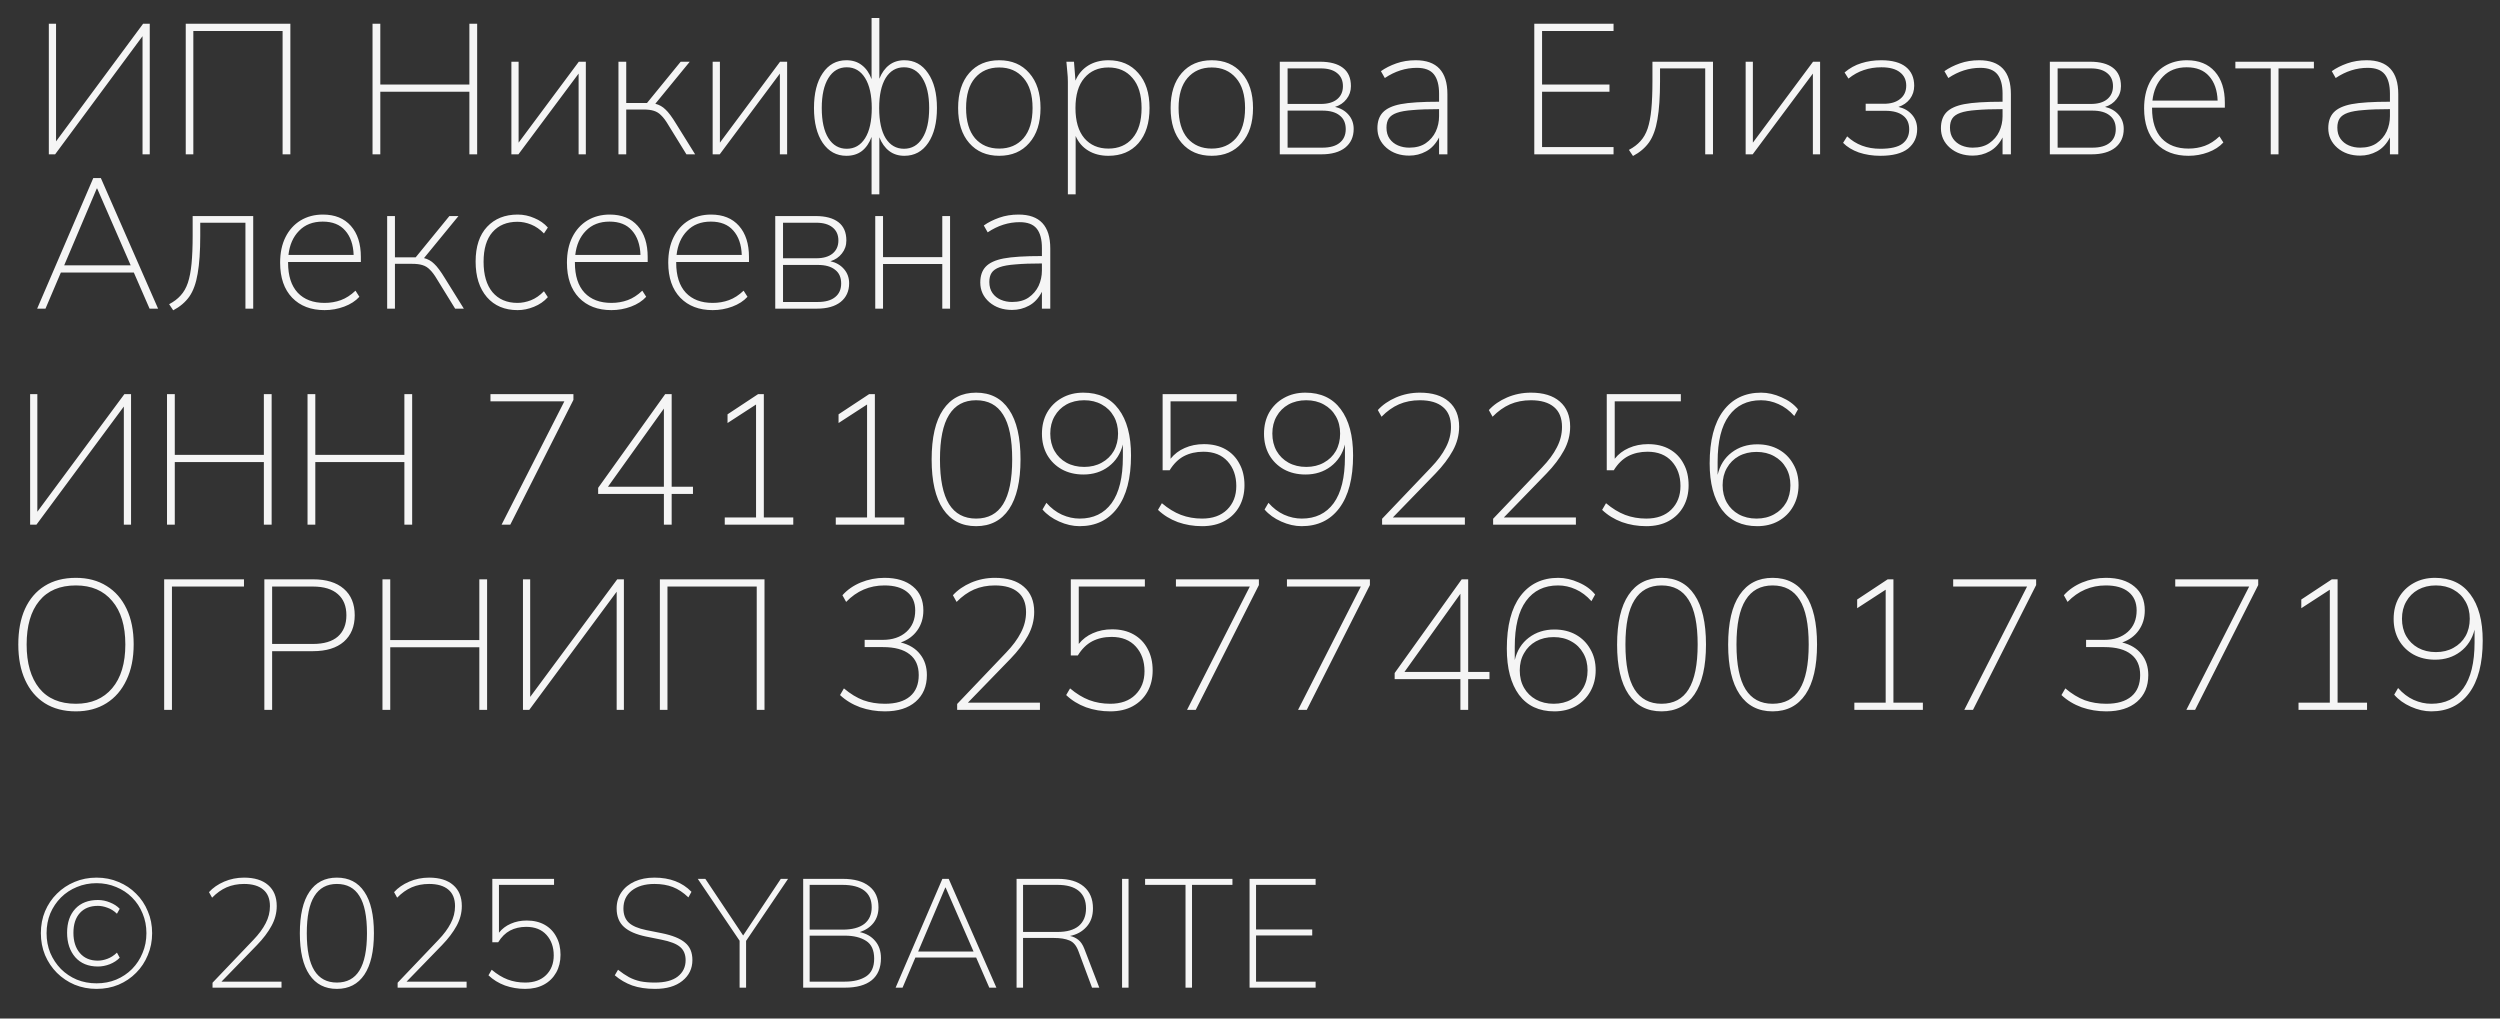 <?xml version="1.0" encoding="UTF-8"?> <svg xmlns="http://www.w3.org/2000/svg" width="81" height="33" viewBox="0 0 81 33" fill="none"><rect x="0" y="0" width="81" height="33" fill="#333333" stroke="none"/><path d="M1.582 5V0.77H1.816V4.58L4.636 0.77H4.852V5H4.618V1.172L1.786 5H1.582ZM6.018 5V0.77H9.408V5H9.156V1.004H6.264V5H6.018ZM12.07 5V0.77H12.322V2.738H15.208V0.77H15.46V5H15.208V2.972H12.322V5H12.07ZM16.569 5V2H16.803V4.622L18.753 2H18.981V5H18.747V2.384L16.797 5H16.569ZM20.038 5V2H20.29V3.338H20.962L22.054 2H22.348L21.232 3.362C21.36 3.394 21.47 3.456 21.562 3.548C21.658 3.636 21.774 3.792 21.91 4.016L22.522 5H22.24L21.652 4.046C21.572 3.91 21.496 3.808 21.424 3.74C21.356 3.668 21.276 3.618 21.184 3.59C21.096 3.562 20.984 3.548 20.848 3.548H20.29V5H20.038ZM23.09 5V2H23.325V4.622L25.274 2H25.503V5H25.268V2.384L23.319 5H23.09ZM28.239 6.296V4.436C28.167 4.632 28.063 4.784 27.927 4.892C27.791 4.996 27.623 5.048 27.423 5.048C27.103 5.048 26.847 4.908 26.655 4.628C26.467 4.348 26.373 3.972 26.373 3.5C26.373 3.024 26.467 2.648 26.655 2.372C26.843 2.092 27.099 1.952 27.423 1.952C27.623 1.952 27.791 2.006 27.927 2.114C28.063 2.218 28.167 2.368 28.239 2.564V0.584H28.491V2.552C28.567 2.36 28.673 2.212 28.809 2.108C28.945 2.004 29.109 1.952 29.301 1.952C29.625 1.952 29.881 2.092 30.069 2.372C30.261 2.648 30.357 3.024 30.357 3.5C30.357 3.972 30.263 4.348 30.075 4.628C29.887 4.908 29.629 5.048 29.301 5.048C29.109 5.048 28.945 4.996 28.809 4.892C28.673 4.788 28.567 4.64 28.491 4.448V6.296H28.239ZM27.435 4.82C27.687 4.82 27.885 4.706 28.029 4.478C28.173 4.25 28.245 3.924 28.245 3.5C28.245 3.084 28.173 2.76 28.029 2.528C27.885 2.296 27.687 2.18 27.435 2.18C27.183 2.18 26.985 2.296 26.841 2.528C26.697 2.76 26.625 3.084 26.625 3.5C26.625 3.924 26.697 4.25 26.841 4.478C26.985 4.706 27.183 4.82 27.435 4.82ZM29.289 4.82C29.541 4.82 29.739 4.706 29.883 4.478C30.031 4.25 30.105 3.924 30.105 3.5C30.105 3.084 30.031 2.76 29.883 2.528C29.739 2.296 29.541 2.18 29.289 2.18C29.037 2.18 28.839 2.296 28.695 2.528C28.555 2.76 28.485 3.084 28.485 3.5C28.485 3.924 28.555 4.25 28.695 4.478C28.839 4.706 29.037 4.82 29.289 4.82ZM32.375 5.048C31.967 5.048 31.643 4.91 31.403 4.634C31.163 4.358 31.043 3.98 31.043 3.5C31.043 3.02 31.163 2.642 31.403 2.366C31.643 2.09 31.967 1.952 32.375 1.952C32.783 1.952 33.107 2.09 33.347 2.366C33.591 2.642 33.713 3.02 33.713 3.5C33.713 3.98 33.591 4.358 33.347 4.634C33.107 4.91 32.783 5.048 32.375 5.048ZM32.375 4.814C32.703 4.814 32.965 4.702 33.161 4.478C33.357 4.25 33.455 3.924 33.455 3.5C33.455 3.076 33.357 2.752 33.161 2.528C32.965 2.3 32.703 2.186 32.375 2.186C32.047 2.186 31.785 2.3 31.589 2.528C31.397 2.752 31.301 3.076 31.301 3.5C31.301 3.924 31.397 4.25 31.589 4.478C31.785 4.702 32.047 4.814 32.375 4.814ZM34.599 6.296V2.648C34.599 2.544 34.593 2.438 34.581 2.33C34.573 2.222 34.563 2.112 34.551 2H34.797L34.845 2.612C34.933 2.404 35.069 2.242 35.253 2.126C35.441 2.01 35.661 1.952 35.913 1.952C36.317 1.952 36.639 2.09 36.879 2.366C37.123 2.638 37.245 3.016 37.245 3.5C37.245 3.984 37.125 4.364 36.885 4.64C36.645 4.912 36.321 5.048 35.913 5.048C35.661 5.048 35.443 4.992 35.259 4.88C35.075 4.768 34.939 4.61 34.851 4.406V6.296H34.599ZM35.913 4.814C36.241 4.814 36.501 4.702 36.693 4.478C36.889 4.25 36.987 3.924 36.987 3.5C36.987 3.076 36.889 2.752 36.693 2.528C36.501 2.3 36.241 2.186 35.913 2.186C35.585 2.186 35.325 2.3 35.133 2.528C34.941 2.752 34.845 3.076 34.845 3.5C34.845 3.924 34.941 4.25 35.133 4.478C35.325 4.702 35.585 4.814 35.913 4.814ZM39.26 5.048C38.852 5.048 38.528 4.91 38.288 4.634C38.048 4.358 37.928 3.98 37.928 3.5C37.928 3.02 38.048 2.642 38.288 2.366C38.528 2.09 38.852 1.952 39.26 1.952C39.668 1.952 39.992 2.09 40.232 2.366C40.476 2.642 40.598 3.02 40.598 3.5C40.598 3.98 40.476 4.358 40.232 4.634C39.992 4.91 39.668 5.048 39.26 5.048ZM39.26 4.814C39.588 4.814 39.85 4.702 40.046 4.478C40.242 4.25 40.34 3.924 40.34 3.5C40.34 3.076 40.242 2.752 40.046 2.528C39.85 2.3 39.588 2.186 39.26 2.186C38.932 2.186 38.67 2.3 38.474 2.528C38.282 2.752 38.186 3.076 38.186 3.5C38.186 3.924 38.282 4.25 38.474 4.478C38.67 4.702 38.932 4.814 39.26 4.814ZM41.465 5V2H42.773C43.093 2 43.34 2.066 43.511 2.198C43.684 2.33 43.77 2.528 43.77 2.792C43.77 2.952 43.721 3.092 43.626 3.212C43.533 3.332 43.41 3.416 43.254 3.464C43.434 3.504 43.58 3.588 43.691 3.716C43.803 3.844 43.859 3.998 43.859 4.178C43.859 4.434 43.767 4.636 43.584 4.784C43.4 4.928 43.145 5 42.822 5H41.465ZM41.718 3.368H42.791C43.02 3.368 43.196 3.318 43.319 3.218C43.447 3.114 43.511 2.972 43.511 2.792C43.511 2.608 43.447 2.466 43.319 2.366C43.196 2.266 43.02 2.216 42.791 2.216H41.718V3.368ZM41.718 4.784H42.846C43.09 4.784 43.276 4.732 43.404 4.628C43.535 4.524 43.602 4.376 43.602 4.184C43.602 3.988 43.535 3.84 43.404 3.74C43.276 3.636 43.09 3.584 42.846 3.584H41.718V4.784ZM45.66 5.042C45.364 5.042 45.118 4.958 44.922 4.79C44.726 4.618 44.628 4.406 44.628 4.154C44.628 3.938 44.686 3.768 44.802 3.644C44.922 3.516 45.116 3.426 45.384 3.374C45.656 3.322 46.07 3.296 46.626 3.296V3.038C46.626 2.758 46.57 2.548 46.458 2.408C46.346 2.268 46.162 2.198 45.906 2.198C45.542 2.198 45.196 2.308 44.868 2.528L44.742 2.306C44.882 2.206 45.048 2.122 45.24 2.054C45.432 1.986 45.642 1.952 45.87 1.952C46.554 1.952 46.896 2.318 46.896 3.05V5H46.626V4.454C46.518 4.662 46.378 4.812 46.206 4.904C46.038 4.996 45.856 5.042 45.66 5.042ZM45.66 4.784C45.876 4.784 46.054 4.736 46.194 4.64C46.338 4.54 46.446 4.414 46.518 4.262C46.59 4.106 46.626 3.94 46.626 3.764V3.536C46.282 3.536 45.998 3.546 45.774 3.566C45.554 3.582 45.382 3.612 45.258 3.656C45.134 3.7 45.046 3.762 44.994 3.842C44.946 3.918 44.922 4.016 44.922 4.136C44.922 4.28 44.956 4.4 45.024 4.496C45.092 4.592 45.182 4.664 45.294 4.712C45.406 4.76 45.528 4.784 45.66 4.784ZM49.711 5V0.77H52.279V1.004H49.963V2.738H52.147V2.972H49.963V4.766H52.279V5H49.711ZM52.909 5.054L52.777 4.856C52.929 4.776 53.053 4.682 53.149 4.574C53.249 4.466 53.327 4.33 53.383 4.166C53.439 3.998 53.479 3.79 53.503 3.542C53.527 3.294 53.539 2.99 53.539 2.63V2H55.501V5H55.249V2.216H53.785V2.636C53.785 3.14 53.757 3.55 53.701 3.866C53.649 4.178 53.559 4.426 53.431 4.61C53.303 4.79 53.129 4.938 52.909 5.054ZM56.559 5V2H56.793V4.622L58.743 2H58.971V5H58.737V2.384L56.787 5H56.559ZM60.922 5.048C60.674 5.048 60.442 5.012 60.226 4.94C60.014 4.864 59.844 4.76 59.716 4.628L59.848 4.418C60.132 4.686 60.49 4.82 60.922 4.82C61.254 4.82 61.492 4.766 61.636 4.658C61.784 4.546 61.858 4.39 61.858 4.19C61.858 3.994 61.792 3.846 61.66 3.746C61.528 3.642 61.338 3.59 61.09 3.59H60.448V3.362H61.042C61.262 3.362 61.436 3.31 61.564 3.206C61.696 3.102 61.762 2.958 61.762 2.774C61.762 2.59 61.694 2.446 61.558 2.342C61.422 2.234 61.222 2.18 60.958 2.18C60.754 2.18 60.564 2.21 60.388 2.27C60.216 2.326 60.05 2.418 59.89 2.546L59.764 2.348C59.928 2.208 60.108 2.108 60.304 2.048C60.504 1.984 60.72 1.952 60.952 1.952C61.304 1.952 61.57 2.024 61.75 2.168C61.93 2.312 62.02 2.516 62.02 2.78C62.02 2.94 61.974 3.082 61.882 3.206C61.79 3.326 61.666 3.412 61.51 3.464C61.69 3.504 61.836 3.588 61.948 3.716C62.06 3.844 62.116 4 62.116 4.184C62.116 4.444 62.018 4.654 61.822 4.814C61.626 4.97 61.326 5.048 60.922 5.048ZM63.917 5.042C63.621 5.042 63.376 4.958 63.179 4.79C62.983 4.618 62.886 4.406 62.886 4.154C62.886 3.938 62.944 3.768 63.059 3.644C63.179 3.516 63.373 3.426 63.642 3.374C63.913 3.322 64.328 3.296 64.883 3.296V3.038C64.883 2.758 64.828 2.548 64.716 2.408C64.603 2.268 64.419 2.198 64.163 2.198C63.8 2.198 63.453 2.308 63.126 2.528L62.999 2.306C63.139 2.206 63.306 2.122 63.498 2.054C63.69 1.986 63.9 1.952 64.127 1.952C64.811 1.952 65.153 2.318 65.153 3.05V5H64.883V4.454C64.775 4.662 64.635 4.812 64.463 4.904C64.296 4.996 64.114 5.042 63.917 5.042ZM63.917 4.784C64.133 4.784 64.311 4.736 64.451 4.64C64.596 4.54 64.704 4.414 64.775 4.262C64.847 4.106 64.883 3.94 64.883 3.764V3.536C64.54 3.536 64.255 3.546 64.031 3.566C63.812 3.582 63.639 3.612 63.516 3.656C63.392 3.7 63.303 3.762 63.252 3.842C63.203 3.918 63.179 4.016 63.179 4.136C63.179 4.28 63.214 4.4 63.282 4.496C63.349 4.592 63.44 4.664 63.551 4.712C63.663 4.76 63.785 4.784 63.917 4.784ZM66.415 5V2H67.723C68.043 2 68.289 2.066 68.461 2.198C68.633 2.33 68.719 2.528 68.719 2.792C68.719 2.952 68.671 3.092 68.575 3.212C68.483 3.332 68.359 3.416 68.203 3.464C68.383 3.504 68.529 3.588 68.641 3.716C68.753 3.844 68.809 3.998 68.809 4.178C68.809 4.434 68.717 4.636 68.533 4.784C68.349 4.928 68.095 5 67.771 5H66.415ZM66.667 3.368H67.741C67.969 3.368 68.145 3.318 68.269 3.218C68.397 3.114 68.461 2.972 68.461 2.792C68.461 2.608 68.397 2.466 68.269 2.366C68.145 2.266 67.969 2.216 67.741 2.216H66.667V3.368ZM66.667 4.784H67.795C68.039 4.784 68.225 4.732 68.353 4.628C68.485 4.524 68.551 4.376 68.551 4.184C68.551 3.988 68.485 3.84 68.353 3.74C68.225 3.636 68.039 3.584 67.795 3.584H66.667V4.784ZM70.909 5.048C70.469 5.048 70.119 4.914 69.859 4.646C69.599 4.374 69.469 3.996 69.469 3.512C69.469 3.192 69.527 2.916 69.643 2.684C69.759 2.452 69.921 2.272 70.129 2.144C70.341 2.016 70.583 1.952 70.855 1.952C71.243 1.952 71.545 2.074 71.761 2.318C71.977 2.562 72.085 2.898 72.085 3.326V3.488H69.727V3.512C69.727 3.936 69.831 4.26 70.039 4.484C70.247 4.704 70.537 4.814 70.909 4.814C71.097 4.814 71.273 4.784 71.437 4.724C71.601 4.664 71.759 4.562 71.911 4.418L72.037 4.616C71.913 4.752 71.749 4.858 71.545 4.934C71.341 5.01 71.129 5.048 70.909 5.048ZM70.849 2.18C70.529 2.18 70.273 2.28 70.081 2.48C69.889 2.676 69.775 2.936 69.739 3.26H71.851C71.839 2.924 71.747 2.66 71.575 2.468C71.407 2.276 71.165 2.18 70.849 2.18ZM73.572 5V2.216H72.426V2H74.97V2.216H73.824V5H73.572ZM76.468 5.042C76.172 5.042 75.926 4.958 75.73 4.79C75.534 4.618 75.436 4.406 75.436 4.154C75.436 3.938 75.494 3.768 75.61 3.644C75.73 3.516 75.924 3.426 76.192 3.374C76.464 3.322 76.878 3.296 77.434 3.296V3.038C77.434 2.758 77.378 2.548 77.266 2.408C77.154 2.268 76.97 2.198 76.714 2.198C76.35 2.198 76.004 2.308 75.676 2.528L75.55 2.306C75.69 2.206 75.856 2.122 76.048 2.054C76.24 1.986 76.45 1.952 76.678 1.952C77.362 1.952 77.704 2.318 77.704 3.05V5H77.434V4.454C77.326 4.662 77.186 4.812 77.014 4.904C76.846 4.996 76.664 5.042 76.468 5.042ZM76.468 4.784C76.684 4.784 76.862 4.736 77.002 4.64C77.146 4.54 77.254 4.414 77.326 4.262C77.398 4.106 77.434 3.94 77.434 3.764V3.536C77.09 3.536 76.806 3.546 76.582 3.566C76.362 3.582 76.19 3.612 76.066 3.656C75.942 3.7 75.854 3.762 75.802 3.842C75.754 3.918 75.73 4.016 75.73 4.136C75.73 4.28 75.764 4.4 75.832 4.496C75.9 4.592 75.99 4.664 76.102 4.712C76.214 4.76 76.336 4.784 76.468 4.784ZM1.204 10L3.022 5.77H3.268L5.122 10H4.846L4.336 8.83H1.972L1.474 10H1.204ZM3.136 6.106L2.08 8.596H4.234L3.148 6.106H3.136ZM5.612 10.054L5.48 9.856C5.632 9.776 5.756 9.682 5.852 9.574C5.952 9.466 6.03 9.33 6.086 9.166C6.142 8.998 6.182 8.79 6.206 8.542C6.23 8.294 6.242 7.99 6.242 7.63V7H8.204V10H7.952V7.216H6.488V7.636C6.488 8.14 6.46 8.55 6.404 8.866C6.352 9.178 6.262 9.426 6.134 9.61C6.006 9.79 5.832 9.938 5.612 10.054ZM10.516 10.048C10.076 10.048 9.726 9.914 9.466 9.646C9.206 9.374 9.076 8.996 9.076 8.512C9.076 8.192 9.134 7.916 9.25 7.684C9.366 7.452 9.528 7.272 9.736 7.144C9.948 7.016 10.19 6.952 10.462 6.952C10.85 6.952 11.152 7.074 11.368 7.318C11.584 7.562 11.692 7.898 11.692 8.326V8.488H9.334V8.512C9.334 8.936 9.438 9.26 9.646 9.484C9.854 9.704 10.144 9.814 10.516 9.814C10.704 9.814 10.88 9.784 11.044 9.724C11.208 9.664 11.366 9.562 11.518 9.418L11.644 9.616C11.52 9.752 11.356 9.858 11.152 9.934C10.948 10.01 10.736 10.048 10.516 10.048ZM10.456 7.18C10.136 7.18 9.88 7.28 9.688 7.48C9.496 7.676 9.382 7.936 9.346 8.26H11.458C11.446 7.924 11.354 7.66 11.182 7.468C11.014 7.276 10.772 7.18 10.456 7.18ZM12.544 10V7H12.796V8.338H13.468L14.56 7H14.854L13.738 8.362C13.866 8.394 13.976 8.456 14.068 8.548C14.164 8.636 14.28 8.792 14.416 9.016L15.028 10H14.746L14.158 9.046C14.078 8.91 14.002 8.808 13.93 8.74C13.862 8.668 13.782 8.618 13.69 8.59C13.602 8.562 13.49 8.548 13.354 8.548H12.796V10H12.544ZM16.772 10.048C16.352 10.048 16.02 9.908 15.776 9.628C15.532 9.344 15.41 8.96 15.41 8.476C15.41 7.988 15.534 7.612 15.782 7.348C16.03 7.084 16.36 6.952 16.772 6.952C16.96 6.952 17.14 6.99 17.312 7.066C17.488 7.138 17.634 7.24 17.75 7.372L17.624 7.564C17.496 7.432 17.358 7.336 17.21 7.276C17.062 7.216 16.914 7.186 16.766 7.186C16.422 7.186 16.152 7.298 15.956 7.522C15.764 7.742 15.668 8.062 15.668 8.482C15.668 8.906 15.764 9.234 15.956 9.466C16.152 9.698 16.422 9.814 16.766 9.814C16.906 9.814 17.05 9.786 17.198 9.73C17.35 9.67 17.492 9.572 17.624 9.436L17.75 9.628C17.63 9.764 17.48 9.868 17.3 9.94C17.124 10.012 16.948 10.048 16.772 10.048ZM19.809 10.048C19.369 10.048 19.019 9.914 18.759 9.646C18.499 9.374 18.369 8.996 18.369 8.512C18.369 8.192 18.427 7.916 18.543 7.684C18.659 7.452 18.821 7.272 19.029 7.144C19.241 7.016 19.483 6.952 19.755 6.952C20.143 6.952 20.445 7.074 20.661 7.318C20.877 7.562 20.985 7.898 20.985 8.326V8.488H18.627V8.512C18.627 8.936 18.731 9.26 18.939 9.484C19.147 9.704 19.437 9.814 19.809 9.814C19.997 9.814 20.173 9.784 20.337 9.724C20.501 9.664 20.659 9.562 20.811 9.418L20.937 9.616C20.813 9.752 20.649 9.858 20.445 9.934C20.241 10.01 20.029 10.048 19.809 10.048ZM19.749 7.18C19.429 7.18 19.173 7.28 18.981 7.48C18.789 7.676 18.675 7.936 18.639 8.26H20.751C20.739 7.924 20.647 7.66 20.475 7.468C20.307 7.276 20.065 7.18 19.749 7.18ZM23.091 10.048C22.651 10.048 22.301 9.914 22.041 9.646C21.781 9.374 21.651 8.996 21.651 8.512C21.651 8.192 21.709 7.916 21.825 7.684C21.941 7.452 22.103 7.272 22.311 7.144C22.523 7.016 22.765 6.952 23.037 6.952C23.425 6.952 23.727 7.074 23.943 7.318C24.159 7.562 24.267 7.898 24.267 8.326V8.488H21.909V8.512C21.909 8.936 22.013 9.26 22.221 9.484C22.429 9.704 22.719 9.814 23.091 9.814C23.279 9.814 23.455 9.784 23.619 9.724C23.783 9.664 23.941 9.562 24.093 9.418L24.219 9.616C24.095 9.752 23.931 9.858 23.727 9.934C23.523 10.01 23.311 10.048 23.091 10.048ZM23.031 7.18C22.711 7.18 22.455 7.28 22.263 7.48C22.071 7.676 21.957 7.936 21.921 8.26H24.033C24.021 7.924 23.929 7.66 23.757 7.468C23.589 7.276 23.347 7.18 23.031 7.18ZM25.118 10V7H26.426C26.746 7 26.992 7.066 27.164 7.198C27.336 7.33 27.422 7.528 27.422 7.792C27.422 7.952 27.374 8.092 27.278 8.212C27.186 8.332 27.062 8.416 26.906 8.464C27.086 8.504 27.232 8.588 27.344 8.716C27.456 8.844 27.512 8.998 27.512 9.178C27.512 9.434 27.42 9.636 27.236 9.784C27.052 9.928 26.798 10 26.474 10H25.118ZM25.37 8.368H26.444C26.672 8.368 26.848 8.318 26.972 8.218C27.1 8.114 27.164 7.972 27.164 7.792C27.164 7.608 27.1 7.466 26.972 7.366C26.848 7.266 26.672 7.216 26.444 7.216H25.37V8.368ZM25.37 9.784H26.498C26.742 9.784 26.928 9.732 27.056 9.628C27.188 9.524 27.254 9.376 27.254 9.184C27.254 8.988 27.188 8.84 27.056 8.74C26.928 8.636 26.742 8.584 26.498 8.584H25.37V9.784ZM28.358 10V7H28.61V8.332H30.53V7H30.782V10H30.53V8.554H28.61V10H28.358ZM32.792 10.042C32.496 10.042 32.251 9.958 32.054 9.79C31.858 9.618 31.761 9.406 31.761 9.154C31.761 8.938 31.819 8.768 31.934 8.644C32.054 8.516 32.248 8.426 32.517 8.374C32.788 8.322 33.203 8.296 33.758 8.296V8.038C33.758 7.758 33.703 7.548 33.59 7.408C33.478 7.268 33.294 7.198 33.038 7.198C32.675 7.198 32.328 7.308 32.001 7.528L31.875 7.306C32.014 7.206 32.181 7.122 32.373 7.054C32.565 6.986 32.775 6.952 33.002 6.952C33.687 6.952 34.029 7.318 34.029 8.05V10H33.758V9.454C33.651 9.662 33.511 9.812 33.339 9.904C33.17 9.996 32.989 10.042 32.792 10.042ZM32.792 9.784C33.008 9.784 33.187 9.736 33.327 9.64C33.471 9.54 33.578 9.414 33.651 9.262C33.722 9.106 33.758 8.94 33.758 8.764V8.536C33.414 8.536 33.13 8.546 32.907 8.566C32.687 8.582 32.514 8.612 32.391 8.656C32.267 8.7 32.178 8.762 32.127 8.842C32.078 8.918 32.054 9.016 32.054 9.136C32.054 9.28 32.089 9.4 32.157 9.496C32.224 9.592 32.315 9.664 32.426 9.712C32.538 9.76 32.66 9.784 32.792 9.784Z" fill="#F5F5F5"></path><path d="M2.459 23.048C2.067 23.048 1.731 22.96 1.451 22.784C1.175 22.608 0.963 22.358 0.815 22.034C0.667 21.71 0.593 21.326 0.593 20.882C0.593 20.434 0.665 20.05 0.809 19.73C0.957 19.406 1.169 19.158 1.445 18.986C1.725 18.81 2.063 18.722 2.459 18.722C2.843 18.722 3.175 18.81 3.455 18.986C3.735 19.158 3.951 19.406 4.103 19.73C4.255 20.05 4.331 20.432 4.331 20.876C4.331 21.324 4.253 21.71 4.097 22.034C3.945 22.358 3.729 22.608 3.449 22.784C3.169 22.96 2.839 23.048 2.459 23.048ZM2.459 22.802C2.959 22.802 3.351 22.634 3.635 22.298C3.919 21.962 4.061 21.49 4.061 20.882C4.061 20.274 3.919 19.804 3.635 19.472C3.355 19.136 2.963 18.968 2.459 18.968C1.939 18.968 1.543 19.136 1.271 19.472C0.999 19.804 0.863 20.274 0.863 20.882C0.863 21.486 0.999 21.958 1.271 22.298C1.543 22.634 1.939 22.802 2.459 22.802ZM5.319 23V18.77H7.905V19.004H5.571V23H5.319ZM8.565 23V18.77H10.143C10.571 18.77 10.903 18.872 11.139 19.076C11.375 19.28 11.493 19.566 11.493 19.934C11.493 20.298 11.375 20.584 11.139 20.792C10.903 20.996 10.571 21.098 10.143 21.098H8.817V23H8.565ZM8.817 20.864H10.137C10.493 20.864 10.763 20.784 10.947 20.624C11.131 20.46 11.223 20.23 11.223 19.934C11.223 19.638 11.131 19.41 10.947 19.25C10.763 19.086 10.493 19.004 10.137 19.004H8.817V20.864ZM12.392 23V18.77H12.644V20.738H15.53V18.77H15.782V23H15.53V20.972H12.644V23H12.392ZM16.944 23V18.77H17.178V22.58L19.998 18.77H20.214V23H19.98V19.172L17.148 23H16.944ZM21.38 23V18.77H24.77V23H24.518V19.004H21.626V23H21.38ZM28.669 23.048C28.389 23.048 28.123 23.004 27.871 22.916C27.619 22.824 27.401 22.692 27.217 22.52L27.343 22.304C27.551 22.48 27.761 22.608 27.973 22.688C28.185 22.764 28.417 22.802 28.669 22.802C29.025 22.802 29.297 22.722 29.485 22.562C29.673 22.402 29.767 22.172 29.767 21.872C29.767 21.576 29.669 21.352 29.473 21.2C29.277 21.044 28.989 20.966 28.609 20.966H28.015V20.732H28.597C28.917 20.732 29.173 20.646 29.365 20.474C29.557 20.302 29.653 20.07 29.653 19.778C29.653 19.518 29.565 19.318 29.389 19.178C29.217 19.038 28.973 18.968 28.657 18.968C28.173 18.968 27.759 19.146 27.415 19.502L27.295 19.286C27.451 19.11 27.649 18.972 27.889 18.872C28.133 18.772 28.389 18.722 28.657 18.722C29.049 18.722 29.357 18.816 29.581 19.004C29.805 19.188 29.917 19.446 29.917 19.778C29.917 20.026 29.851 20.242 29.719 20.426C29.591 20.606 29.413 20.736 29.185 20.816C29.457 20.884 29.665 21.01 29.809 21.194C29.957 21.378 30.031 21.604 30.031 21.872C30.031 22.236 29.909 22.524 29.665 22.736C29.425 22.944 29.093 23.048 28.669 23.048ZM31.012 23V22.808L32.596 21.146C32.808 20.926 32.968 20.71 33.076 20.498C33.188 20.286 33.244 20.064 33.244 19.832C33.244 19.548 33.158 19.334 32.986 19.19C32.814 19.042 32.564 18.968 32.236 18.968C31.988 18.968 31.762 19.012 31.558 19.1C31.358 19.188 31.17 19.322 30.994 19.502L30.874 19.286C31.026 19.118 31.222 18.982 31.462 18.878C31.706 18.774 31.964 18.722 32.236 18.722C32.64 18.722 32.952 18.818 33.172 19.01C33.396 19.202 33.508 19.474 33.508 19.826C33.508 20.094 33.44 20.352 33.304 20.6C33.168 20.848 32.98 21.096 32.74 21.344L31.36 22.766H33.694V23H31.012ZM35.972 23.048C35.696 23.048 35.434 23.004 35.186 22.916C34.938 22.824 34.724 22.692 34.544 22.52L34.67 22.304C34.874 22.476 35.08 22.602 35.288 22.682C35.5 22.762 35.728 22.802 35.972 22.802C36.316 22.802 36.586 22.706 36.782 22.514C36.982 22.318 37.082 22.062 37.082 21.746C37.082 21.422 36.988 21.156 36.8 20.948C36.612 20.74 36.35 20.636 36.014 20.636C35.778 20.636 35.568 20.684 35.384 20.78C35.204 20.876 35.05 21.028 34.922 21.236H34.694V18.77H37.094V19.004H34.952V20.864C35.072 20.712 35.224 20.596 35.408 20.516C35.596 20.432 35.804 20.39 36.032 20.39C36.304 20.39 36.538 20.446 36.734 20.558C36.93 20.67 37.08 20.826 37.184 21.026C37.292 21.222 37.346 21.454 37.346 21.722C37.346 21.982 37.29 22.212 37.178 22.412C37.066 22.612 36.908 22.768 36.704 22.88C36.5 22.992 36.256 23.048 35.972 23.048ZM38.46 23L40.494 19.004H38.1V18.77H40.788V18.956L38.742 23H38.46ZM42.057 23L44.091 19.004H41.697V18.77H44.385V18.956L42.339 23H42.057ZM47.317 23V22.004H45.187V21.806L47.359 18.77H47.569V21.77H48.259V22.004H47.569V23H47.317ZM47.317 21.77V19.238L45.505 21.77H47.317ZM50.362 23.048C49.867 23.048 49.484 22.87 49.217 22.514C48.953 22.154 48.821 21.654 48.821 21.014C48.821 20.274 48.967 19.708 49.258 19.316C49.554 18.92 49.965 18.722 50.489 18.722C50.705 18.722 50.925 18.772 51.148 18.872C51.373 18.968 51.55 19.098 51.682 19.262L51.562 19.478C51.41 19.306 51.24 19.178 51.053 19.094C50.868 19.01 50.678 18.968 50.483 18.968C50.035 18.968 49.688 19.136 49.444 19.472C49.2 19.804 49.078 20.3 49.078 20.96V21.386C49.151 21.078 49.303 20.836 49.535 20.66C49.767 20.484 50.042 20.396 50.362 20.396C50.627 20.396 50.858 20.452 51.059 20.564C51.258 20.676 51.414 20.832 51.526 21.032C51.642 21.228 51.7 21.456 51.7 21.716C51.7 21.972 51.642 22.202 51.526 22.406C51.414 22.606 51.257 22.764 51.053 22.88C50.852 22.992 50.623 23.048 50.362 23.048ZM50.339 22.802C50.554 22.802 50.745 22.756 50.908 22.664C51.077 22.572 51.206 22.446 51.298 22.286C51.391 22.122 51.437 21.934 51.437 21.722C51.437 21.51 51.391 21.324 51.298 21.164C51.206 21 51.077 20.872 50.908 20.78C50.745 20.688 50.554 20.642 50.339 20.642C50.123 20.642 49.931 20.688 49.763 20.78C49.599 20.872 49.471 21 49.379 21.164C49.286 21.324 49.24 21.51 49.24 21.722C49.24 21.934 49.286 22.122 49.379 22.286C49.471 22.446 49.599 22.572 49.763 22.664C49.931 22.756 50.123 22.802 50.339 22.802ZM53.834 23.048C53.37 23.048 53.014 22.864 52.766 22.496C52.518 22.128 52.394 21.592 52.394 20.888C52.394 20.176 52.518 19.638 52.766 19.274C53.014 18.906 53.37 18.722 53.834 18.722C54.302 18.722 54.658 18.906 54.902 19.274C55.15 19.638 55.274 20.174 55.274 20.882C55.274 21.59 55.15 22.128 54.902 22.496C54.654 22.864 54.298 23.048 53.834 23.048ZM53.834 22.802C54.226 22.802 54.518 22.646 54.71 22.334C54.906 22.018 55.004 21.534 55.004 20.882C55.004 20.226 54.906 19.744 54.71 19.436C54.518 19.124 54.226 18.968 53.834 18.968C53.446 18.968 53.154 19.126 52.958 19.442C52.762 19.754 52.664 20.234 52.664 20.882C52.664 21.534 52.762 22.018 52.958 22.334C53.154 22.646 53.446 22.802 53.834 22.802ZM57.432 23.048C56.968 23.048 56.612 22.864 56.364 22.496C56.116 22.128 55.992 21.592 55.992 20.888C55.992 20.176 56.116 19.638 56.364 19.274C56.612 18.906 56.968 18.722 57.432 18.722C57.9 18.722 58.256 18.906 58.5 19.274C58.748 19.638 58.872 20.174 58.872 20.882C58.872 21.59 58.748 22.128 58.5 22.496C58.252 22.864 57.896 23.048 57.432 23.048ZM57.432 22.802C57.824 22.802 58.116 22.646 58.308 22.334C58.504 22.018 58.602 21.534 58.602 20.882C58.602 20.226 58.504 19.744 58.308 19.436C58.116 19.124 57.824 18.968 57.432 18.968C57.044 18.968 56.752 19.126 56.556 19.442C56.36 19.754 56.262 20.234 56.262 20.882C56.262 21.534 56.36 22.018 56.556 22.334C56.752 22.646 57.044 22.802 57.432 22.802ZM60.081 23V22.766H61.096V19.106L60.172 19.706V19.424L61.161 18.77H61.347V22.766H62.301V23H60.081ZM63.643 23L65.677 19.004H63.283V18.77H65.971V18.956L63.925 23H63.643ZM68.243 23.048C67.963 23.048 67.697 23.004 67.445 22.916C67.193 22.824 66.975 22.692 66.791 22.52L66.917 22.304C67.125 22.48 67.335 22.608 67.547 22.688C67.759 22.764 67.991 22.802 68.243 22.802C68.599 22.802 68.871 22.722 69.059 22.562C69.247 22.402 69.341 22.172 69.341 21.872C69.341 21.576 69.243 21.352 69.047 21.2C68.851 21.044 68.563 20.966 68.183 20.966H67.589V20.732H68.171C68.491 20.732 68.747 20.646 68.939 20.474C69.131 20.302 69.227 20.07 69.227 19.778C69.227 19.518 69.139 19.318 68.963 19.178C68.791 19.038 68.547 18.968 68.231 18.968C67.747 18.968 67.333 19.146 66.989 19.502L66.869 19.286C67.025 19.11 67.223 18.972 67.463 18.872C67.707 18.772 67.963 18.722 68.231 18.722C68.623 18.722 68.931 18.816 69.155 19.004C69.379 19.188 69.491 19.446 69.491 19.778C69.491 20.026 69.425 20.242 69.293 20.426C69.165 20.606 68.987 20.736 68.759 20.816C69.031 20.884 69.239 21.01 69.383 21.194C69.531 21.378 69.605 21.604 69.605 21.872C69.605 22.236 69.483 22.524 69.239 22.736C68.999 22.944 68.667 23.048 68.243 23.048ZM70.838 23L72.873 19.004H70.478V18.77H73.166V18.956L71.121 23H70.838ZM74.472 23V22.766H75.486V19.106L74.562 19.706V19.424L75.552 18.77H75.738V22.766H76.692V23H74.472ZM78.772 23.048C78.556 23.048 78.336 22.998 78.112 22.898C77.888 22.798 77.708 22.668 77.572 22.508L77.698 22.292C77.85 22.464 78.018 22.592 78.202 22.676C78.39 22.76 78.582 22.802 78.778 22.802C79.222 22.802 79.566 22.636 79.81 22.304C80.054 21.968 80.176 21.47 80.176 20.81V20.402C80.1 20.702 79.946 20.94 79.714 21.116C79.486 21.288 79.214 21.374 78.898 21.374C78.634 21.374 78.4 21.318 78.196 21.206C77.996 21.094 77.838 20.938 77.722 20.738C77.61 20.538 77.554 20.31 77.554 20.054C77.554 19.794 77.61 19.564 77.722 19.364C77.838 19.164 77.996 19.008 78.196 18.896C78.4 18.78 78.632 18.722 78.892 18.722C79.392 18.722 79.774 18.9 80.038 19.256C80.306 19.612 80.44 20.112 80.44 20.756C80.44 21.496 80.292 22.064 79.996 22.46C79.704 22.852 79.296 23.048 78.772 23.048ZM78.922 21.128C79.138 21.128 79.328 21.082 79.492 20.99C79.66 20.898 79.79 20.772 79.882 20.612C79.974 20.448 80.02 20.26 80.02 20.048C80.02 19.836 79.974 19.65 79.882 19.49C79.79 19.326 79.66 19.198 79.492 19.106C79.328 19.014 79.138 18.968 78.922 18.968C78.706 18.968 78.514 19.014 78.346 19.106C78.182 19.198 78.054 19.326 77.962 19.49C77.87 19.65 77.824 19.836 77.824 20.048C77.824 20.26 77.87 20.448 77.962 20.612C78.054 20.772 78.182 20.898 78.346 20.99C78.514 21.082 78.706 21.128 78.922 21.128Z" fill="#F5F5F5"></path><path d="M0.976 17V12.77H1.21V16.58L4.03 12.77H4.246V17H4.012V13.172L1.18 17H0.976ZM5.411 17V12.77H5.663V14.738H8.549V12.77H8.801V17H8.549V14.972H5.663V17H5.411ZM9.964 17V12.77H10.216V14.738H13.102V12.77H13.354V17H13.102V14.972H10.216V17H9.964ZM16.251 17L18.285 13.004H15.891V12.77H18.579V12.956L16.533 17H16.251ZM21.51 17V16.004H19.38V15.806L21.552 12.77H21.762V15.77H22.452V16.004H21.762V17H21.51ZM21.51 15.77V13.238L19.698 15.77H21.51ZM23.482 17V16.766H24.496V13.106L23.572 13.706V13.424L24.562 12.77H24.748V16.766H25.702V17H23.482ZM27.079 17V16.766H28.093V13.106L27.169 13.706V13.424L28.16 12.77H28.346V16.766H29.299V17H27.079ZM31.625 17.048C31.161 17.048 30.805 16.864 30.557 16.496C30.309 16.128 30.185 15.592 30.185 14.888C30.185 14.176 30.309 13.638 30.557 13.274C30.805 12.906 31.161 12.722 31.625 12.722C32.093 12.722 32.449 12.906 32.693 13.274C32.941 13.638 33.065 14.174 33.065 14.882C33.065 15.59 32.941 16.128 32.693 16.496C32.445 16.864 32.089 17.048 31.625 17.048ZM31.625 16.802C32.017 16.802 32.309 16.646 32.501 16.334C32.697 16.018 32.795 15.534 32.795 14.882C32.795 14.226 32.697 13.744 32.501 13.436C32.309 13.124 32.017 12.968 31.625 12.968C31.237 12.968 30.945 13.126 30.749 13.442C30.553 13.754 30.455 14.234 30.455 14.882C30.455 15.534 30.553 16.018 30.749 16.334C30.945 16.646 31.237 16.802 31.625 16.802ZM34.977 17.048C34.761 17.048 34.541 16.998 34.317 16.898C34.093 16.798 33.913 16.668 33.777 16.508L33.903 16.292C34.055 16.464 34.223 16.592 34.407 16.676C34.595 16.76 34.787 16.802 34.983 16.802C35.427 16.802 35.771 16.636 36.015 16.304C36.259 15.968 36.381 15.47 36.381 14.81V14.402C36.305 14.702 36.151 14.94 35.919 15.116C35.691 15.288 35.419 15.374 35.103 15.374C34.839 15.374 34.605 15.318 34.401 15.206C34.201 15.094 34.043 14.938 33.927 14.738C33.815 14.538 33.759 14.31 33.759 14.054C33.759 13.794 33.815 13.564 33.927 13.364C34.043 13.164 34.201 13.008 34.401 12.896C34.605 12.78 34.837 12.722 35.097 12.722C35.597 12.722 35.979 12.9 36.243 13.256C36.511 13.612 36.645 14.112 36.645 14.756C36.645 15.496 36.497 16.064 36.201 16.46C35.909 16.852 35.501 17.048 34.977 17.048ZM35.127 15.128C35.343 15.128 35.533 15.082 35.697 14.99C35.865 14.898 35.995 14.772 36.087 14.612C36.179 14.448 36.225 14.26 36.225 14.048C36.225 13.836 36.179 13.65 36.087 13.49C35.995 13.326 35.865 13.198 35.697 13.106C35.533 13.014 35.343 12.968 35.127 12.968C34.911 12.968 34.719 13.014 34.551 13.106C34.387 13.198 34.259 13.326 34.167 13.49C34.075 13.65 34.029 13.836 34.029 14.048C34.029 14.26 34.075 14.448 34.167 14.612C34.259 14.772 34.387 14.898 34.551 14.99C34.719 15.082 34.911 15.128 35.127 15.128ZM38.947 17.048C38.67 17.048 38.408 17.004 38.16 16.916C37.913 16.824 37.699 16.692 37.519 16.52L37.645 16.304C37.849 16.476 38.054 16.602 38.263 16.682C38.474 16.762 38.703 16.802 38.947 16.802C39.291 16.802 39.56 16.706 39.757 16.514C39.956 16.318 40.056 16.062 40.056 15.746C40.056 15.422 39.962 15.156 39.775 14.948C39.587 14.74 39.325 14.636 38.989 14.636C38.752 14.636 38.542 14.684 38.358 14.78C38.178 14.876 38.025 15.028 37.897 15.236H37.669V12.77H40.069V13.004H37.926V14.864C38.047 14.712 38.199 14.596 38.383 14.516C38.571 14.432 38.779 14.39 39.007 14.39C39.279 14.39 39.513 14.446 39.709 14.558C39.904 14.67 40.054 14.826 40.158 15.026C40.267 15.222 40.321 15.454 40.321 15.722C40.321 15.982 40.264 16.212 40.153 16.412C40.041 16.612 39.883 16.768 39.678 16.88C39.474 16.992 39.23 17.048 38.947 17.048ZM42.172 17.048C41.956 17.048 41.736 16.998 41.512 16.898C41.288 16.798 41.108 16.668 40.972 16.508L41.098 16.292C41.25 16.464 41.418 16.592 41.602 16.676C41.79 16.76 41.982 16.802 42.178 16.802C42.622 16.802 42.966 16.636 43.21 16.304C43.454 15.968 43.576 15.47 43.576 14.81V14.402C43.5 14.702 43.346 14.94 43.114 15.116C42.886 15.288 42.614 15.374 42.298 15.374C42.034 15.374 41.8 15.318 41.596 15.206C41.396 15.094 41.238 14.938 41.122 14.738C41.01 14.538 40.954 14.31 40.954 14.054C40.954 13.794 41.01 13.564 41.122 13.364C41.238 13.164 41.396 13.008 41.596 12.896C41.8 12.78 42.032 12.722 42.292 12.722C42.792 12.722 43.174 12.9 43.438 13.256C43.706 13.612 43.84 14.112 43.84 14.756C43.84 15.496 43.692 16.064 43.396 16.46C43.104 16.852 42.696 17.048 42.172 17.048ZM42.322 15.128C42.538 15.128 42.728 15.082 42.892 14.99C43.06 14.898 43.19 14.772 43.282 14.612C43.374 14.448 43.42 14.26 43.42 14.048C43.42 13.836 43.374 13.65 43.282 13.49C43.19 13.326 43.06 13.198 42.892 13.106C42.728 13.014 42.538 12.968 42.322 12.968C42.106 12.968 41.914 13.014 41.746 13.106C41.582 13.198 41.454 13.326 41.362 13.49C41.27 13.65 41.224 13.836 41.224 14.048C41.224 14.26 41.27 14.448 41.362 14.612C41.454 14.772 41.582 14.898 41.746 14.99C41.914 15.082 42.106 15.128 42.322 15.128ZM44.78 17V16.808L46.364 15.146C46.576 14.926 46.736 14.71 46.844 14.498C46.956 14.286 47.012 14.064 47.012 13.832C47.012 13.548 46.926 13.334 46.754 13.19C46.582 13.042 46.332 12.968 46.004 12.968C45.756 12.968 45.53 13.012 45.326 13.1C45.126 13.188 44.938 13.322 44.762 13.502L44.642 13.286C44.794 13.118 44.99 12.982 45.23 12.878C45.474 12.774 45.732 12.722 46.004 12.722C46.408 12.722 46.72 12.818 46.94 13.01C47.164 13.202 47.276 13.474 47.276 13.826C47.276 14.094 47.208 14.352 47.072 14.6C46.936 14.848 46.748 15.096 46.508 15.344L45.128 16.766H47.462V17H44.78ZM48.377 17V16.808L49.962 15.146C50.173 14.926 50.334 14.71 50.441 14.498C50.553 14.286 50.609 14.064 50.609 13.832C50.609 13.548 50.523 13.334 50.352 13.19C50.179 13.042 49.929 12.968 49.602 12.968C49.353 12.968 49.127 13.012 48.923 13.1C48.724 13.188 48.535 13.322 48.359 13.502L48.239 13.286C48.392 13.118 48.587 12.982 48.828 12.878C49.072 12.774 49.33 12.722 49.602 12.722C50.005 12.722 50.318 12.818 50.538 13.01C50.761 13.202 50.873 13.474 50.873 13.826C50.873 14.094 50.806 14.352 50.669 14.6C50.533 14.848 50.346 15.096 50.105 15.344L48.725 16.766H51.059V17H48.377ZM53.337 17.048C53.061 17.048 52.799 17.004 52.551 16.916C52.303 16.824 52.089 16.692 51.909 16.52L52.035 16.304C52.239 16.476 52.445 16.602 52.653 16.682C52.865 16.762 53.093 16.802 53.337 16.802C53.681 16.802 53.951 16.706 54.147 16.514C54.347 16.318 54.447 16.062 54.447 15.746C54.447 15.422 54.353 15.156 54.165 14.948C53.977 14.74 53.715 14.636 53.379 14.636C53.143 14.636 52.933 14.684 52.749 14.78C52.569 14.876 52.415 15.028 52.287 15.236H52.059V12.77H54.459V13.004H52.317V14.864C52.437 14.712 52.589 14.596 52.773 14.516C52.961 14.432 53.169 14.39 53.397 14.39C53.669 14.39 53.903 14.446 54.099 14.558C54.295 14.67 54.445 14.826 54.549 15.026C54.657 15.222 54.711 15.454 54.711 15.722C54.711 15.982 54.655 16.212 54.543 16.412C54.431 16.612 54.273 16.768 54.069 16.88C53.865 16.992 53.621 17.048 53.337 17.048ZM56.935 17.048C56.439 17.048 56.057 16.87 55.789 16.514C55.525 16.154 55.393 15.654 55.393 15.014C55.393 14.274 55.539 13.708 55.831 13.316C56.127 12.92 56.537 12.722 57.061 12.722C57.277 12.722 57.497 12.772 57.721 12.872C57.945 12.968 58.123 13.098 58.255 13.262L58.135 13.478C57.983 13.306 57.813 13.178 57.625 13.094C57.441 13.01 57.251 12.968 57.055 12.968C56.607 12.968 56.261 13.136 56.017 13.472C55.773 13.804 55.651 14.3 55.651 14.96V15.386C55.723 15.078 55.875 14.836 56.107 14.66C56.339 14.484 56.615 14.396 56.935 14.396C57.199 14.396 57.431 14.452 57.631 14.564C57.831 14.676 57.987 14.832 58.099 15.032C58.215 15.228 58.273 15.456 58.273 15.716C58.273 15.972 58.215 16.202 58.099 16.406C57.987 16.606 57.829 16.764 57.625 16.88C57.425 16.992 57.195 17.048 56.935 17.048ZM56.911 16.802C57.127 16.802 57.317 16.756 57.481 16.664C57.649 16.572 57.779 16.446 57.871 16.286C57.963 16.122 58.009 15.934 58.009 15.722C58.009 15.51 57.963 15.324 57.871 15.164C57.779 15 57.649 14.872 57.481 14.78C57.317 14.688 57.127 14.642 56.911 14.642C56.695 14.642 56.503 14.688 56.335 14.78C56.171 14.872 56.043 15 55.951 15.164C55.859 15.324 55.813 15.51 55.813 15.722C55.813 15.934 55.859 16.122 55.951 16.286C56.043 16.446 56.171 16.572 56.335 16.664C56.503 16.756 56.695 16.802 56.911 16.802Z" fill="#F5F5F5"></path><path d="M3.129 32.04C2.876 32.04 2.639 31.995 2.419 31.905C2.199 31.812 2.008 31.683 1.844 31.52C1.681 31.357 1.553 31.165 1.459 30.945C1.369 30.725 1.324 30.488 1.324 30.235C1.324 29.978 1.369 29.742 1.459 29.525C1.553 29.305 1.681 29.115 1.844 28.955C2.008 28.792 2.198 28.665 2.414 28.575C2.634 28.482 2.873 28.435 3.129 28.435C3.386 28.435 3.623 28.482 3.839 28.575C4.059 28.665 4.249 28.792 4.409 28.955C4.573 29.115 4.699 29.305 4.789 29.525C4.883 29.742 4.929 29.978 4.929 30.235C4.929 30.488 4.883 30.725 4.789 30.945C4.699 31.165 4.573 31.357 4.409 31.52C4.249 31.683 4.059 31.812 3.839 31.905C3.623 31.995 3.386 32.04 3.129 32.04ZM3.129 31.86C3.356 31.86 3.568 31.82 3.764 31.74C3.961 31.657 4.133 31.542 4.279 31.395C4.426 31.245 4.539 31.072 4.619 30.875C4.703 30.678 4.744 30.465 4.744 30.235C4.744 30.005 4.703 29.792 4.619 29.595C4.539 29.398 4.426 29.227 4.279 29.08C4.133 28.933 3.961 28.82 3.764 28.74C3.568 28.657 3.356 28.615 3.129 28.615C2.899 28.615 2.686 28.657 2.489 28.74C2.293 28.82 2.121 28.933 1.974 29.08C1.828 29.227 1.713 29.398 1.629 29.595C1.549 29.792 1.509 30.005 1.509 30.235C1.509 30.465 1.549 30.678 1.629 30.875C1.713 31.072 1.828 31.245 1.974 31.395C2.121 31.542 2.293 31.657 2.489 31.74C2.686 31.82 2.899 31.86 3.129 31.86ZM3.174 31.315C2.861 31.315 2.616 31.215 2.439 31.015C2.263 30.812 2.174 30.547 2.174 30.22C2.174 29.893 2.263 29.635 2.439 29.445C2.616 29.255 2.861 29.16 3.174 29.16C3.308 29.16 3.438 29.187 3.564 29.24C3.691 29.29 3.796 29.358 3.879 29.445L3.789 29.605C3.693 29.512 3.589 29.447 3.479 29.41C3.373 29.37 3.269 29.35 3.169 29.35C2.923 29.35 2.729 29.427 2.589 29.58C2.449 29.733 2.379 29.948 2.379 30.225C2.379 30.498 2.449 30.717 2.589 30.88C2.729 31.043 2.923 31.125 3.169 31.125C3.269 31.125 3.373 31.105 3.479 31.065C3.589 31.025 3.693 30.958 3.789 30.865L3.879 31.03C3.796 31.117 3.689 31.187 3.559 31.24C3.429 31.29 3.301 31.315 3.174 31.315ZM6.886 32V31.84L8.207 30.455C8.383 30.272 8.517 30.092 8.607 29.915C8.7 29.738 8.746 29.553 8.746 29.36C8.746 29.123 8.675 28.945 8.531 28.825C8.388 28.702 8.18 28.64 7.907 28.64C7.7 28.64 7.511 28.677 7.341 28.75C7.175 28.823 7.018 28.935 6.872 29.085L6.771 28.905C6.898 28.765 7.061 28.652 7.261 28.565C7.465 28.478 7.68 28.435 7.907 28.435C8.243 28.435 8.503 28.515 8.687 28.675C8.873 28.835 8.966 29.062 8.966 29.355C8.966 29.578 8.91 29.793 8.796 30C8.683 30.207 8.527 30.413 8.326 30.62L7.176 31.805H9.121V32H6.886ZM10.915 32.04C10.528 32.04 10.231 31.887 10.025 31.58C9.818 31.273 9.715 30.827 9.715 30.24C9.715 29.647 9.818 29.198 10.025 28.895C10.231 28.588 10.528 28.435 10.915 28.435C11.305 28.435 11.601 28.588 11.805 28.895C12.011 29.198 12.115 29.645 12.115 30.235C12.115 30.825 12.011 31.273 11.805 31.58C11.598 31.887 11.301 32.04 10.915 32.04ZM10.915 31.835C11.241 31.835 11.485 31.705 11.645 31.445C11.808 31.182 11.89 30.778 11.89 30.235C11.89 29.688 11.808 29.287 11.645 29.03C11.485 28.77 11.241 28.64 10.915 28.64C10.591 28.64 10.348 28.772 10.185 29.035C10.021 29.295 9.94 29.695 9.94 30.235C9.94 30.778 10.021 31.182 10.185 31.445C10.348 31.705 10.591 31.835 10.915 31.835ZM12.883 32V31.84L14.203 30.455C14.379 30.272 14.513 30.092 14.603 29.915C14.696 29.738 14.743 29.553 14.743 29.36C14.743 29.123 14.671 28.945 14.528 28.825C14.384 28.702 14.176 28.64 13.903 28.64C13.696 28.64 13.508 28.677 13.338 28.75C13.171 28.823 13.014 28.935 12.868 29.085L12.768 28.905C12.894 28.765 13.058 28.652 13.258 28.565C13.461 28.478 13.676 28.435 13.903 28.435C14.239 28.435 14.499 28.515 14.683 28.675C14.869 28.835 14.963 29.062 14.963 29.355C14.963 29.578 14.906 29.793 14.793 30C14.679 30.207 14.523 30.413 14.323 30.62L13.173 31.805H15.118V32H12.883ZM17.016 32.04C16.786 32.04 16.567 32.003 16.361 31.93C16.154 31.853 15.976 31.743 15.826 31.6L15.931 31.42C16.101 31.563 16.272 31.668 16.446 31.735C16.622 31.802 16.812 31.835 17.016 31.835C17.302 31.835 17.527 31.755 17.691 31.595C17.857 31.432 17.941 31.218 17.941 30.955C17.941 30.685 17.862 30.463 17.706 30.29C17.549 30.117 17.331 30.03 17.051 30.03C16.854 30.03 16.679 30.07 16.526 30.15C16.376 30.23 16.247 30.357 16.141 30.53H15.951V28.475H17.951V28.67H16.166V30.22C16.266 30.093 16.392 29.997 16.546 29.93C16.702 29.86 16.876 29.825 17.066 29.825C17.292 29.825 17.487 29.872 17.651 29.965C17.814 30.058 17.939 30.188 18.026 30.355C18.116 30.518 18.161 30.712 18.161 30.935C18.161 31.152 18.114 31.343 18.021 31.51C17.927 31.677 17.796 31.807 17.626 31.9C17.456 31.993 17.252 32.04 17.016 32.04ZM21.224 32.04C20.94 32.04 20.694 32.003 20.484 31.93C20.274 31.853 20.085 31.743 19.919 31.6L20.024 31.42C20.147 31.517 20.265 31.597 20.379 31.66C20.492 31.72 20.615 31.765 20.749 31.795C20.885 31.822 21.042 31.835 21.219 31.835C21.545 31.835 21.792 31.77 21.959 31.64C22.129 31.507 22.214 31.33 22.214 31.11C22.214 30.923 22.154 30.78 22.034 30.68C21.917 30.58 21.715 30.502 21.429 30.445L20.934 30.345C20.61 30.278 20.37 30.173 20.214 30.03C20.057 29.887 19.979 29.688 19.979 29.435C19.979 29.235 20.03 29.06 20.134 28.91C20.237 28.76 20.38 28.643 20.564 28.56C20.747 28.477 20.96 28.435 21.204 28.435C21.707 28.435 22.107 28.588 22.404 28.895L22.304 29.075C22.14 28.918 21.972 28.807 21.799 28.74C21.625 28.673 21.427 28.64 21.204 28.64C20.897 28.64 20.652 28.712 20.469 28.855C20.289 28.998 20.199 29.192 20.199 29.435C20.199 29.632 20.257 29.785 20.374 29.895C20.49 30.002 20.679 30.082 20.939 30.135L21.439 30.235C21.785 30.305 22.037 30.407 22.194 30.54C22.354 30.67 22.434 30.858 22.434 31.105C22.434 31.382 22.325 31.607 22.109 31.78C21.895 31.953 21.6 32.04 21.224 32.04ZM23.963 32V30.48L22.608 28.475H22.853L24.078 30.31L25.298 28.475H25.533L24.173 30.485V32H23.963ZM26.023 32V28.475H27.308C27.678 28.475 27.963 28.555 28.163 28.715C28.363 28.872 28.463 29.098 28.463 29.395C28.463 29.595 28.409 29.763 28.303 29.9C28.196 30.037 28.048 30.137 27.858 30.2C28.071 30.247 28.238 30.343 28.358 30.49C28.481 30.633 28.543 30.818 28.543 31.045C28.543 31.358 28.443 31.597 28.243 31.76C28.043 31.92 27.754 32 27.378 32H26.023ZM26.233 30.12H27.298C27.608 30.12 27.843 30.058 28.003 29.935C28.163 29.808 28.243 29.628 28.243 29.395C28.243 29.158 28.163 28.978 28.003 28.855C27.843 28.732 27.608 28.67 27.298 28.67H26.233V30.12ZM26.233 31.805H27.373C27.659 31.805 27.889 31.748 28.063 31.635C28.236 31.522 28.323 31.33 28.323 31.06C28.323 30.787 28.236 30.595 28.063 30.485C27.889 30.372 27.659 30.315 27.373 30.315H26.233V31.805ZM29.018 32L30.533 28.475H30.738L32.283 32H32.053L31.628 31.025H29.658L29.243 32H29.018ZM30.628 28.755L29.748 30.83H31.543L30.638 28.755H30.628ZM32.937 32V28.475H34.287C34.643 28.475 34.92 28.558 35.117 28.725C35.313 28.892 35.412 29.127 35.412 29.43C35.412 29.677 35.342 29.877 35.202 30.03C35.065 30.183 34.887 30.282 34.667 30.325C34.767 30.345 34.857 30.387 34.937 30.45C35.017 30.513 35.082 30.61 35.132 30.74L35.617 32H35.382L34.942 30.82C34.875 30.637 34.777 30.52 34.647 30.47C34.52 30.417 34.355 30.39 34.152 30.39H33.147V32H32.937ZM33.147 30.195H34.267C34.567 30.195 34.795 30.13 34.952 30C35.108 29.867 35.187 29.677 35.187 29.43C35.187 29.183 35.108 28.995 34.952 28.865C34.795 28.735 34.567 28.67 34.267 28.67H33.147V30.195ZM36.355 32V28.475H36.565V32H36.355ZM38.411 32V28.67H37.101V28.475H39.931V28.67H38.621V32H38.411ZM40.486 32V28.475H42.626V28.67H40.696V30.115H42.516V30.31H40.696V31.805H42.626V32H40.486Z" fill="#F5F5F5"></path></svg> 